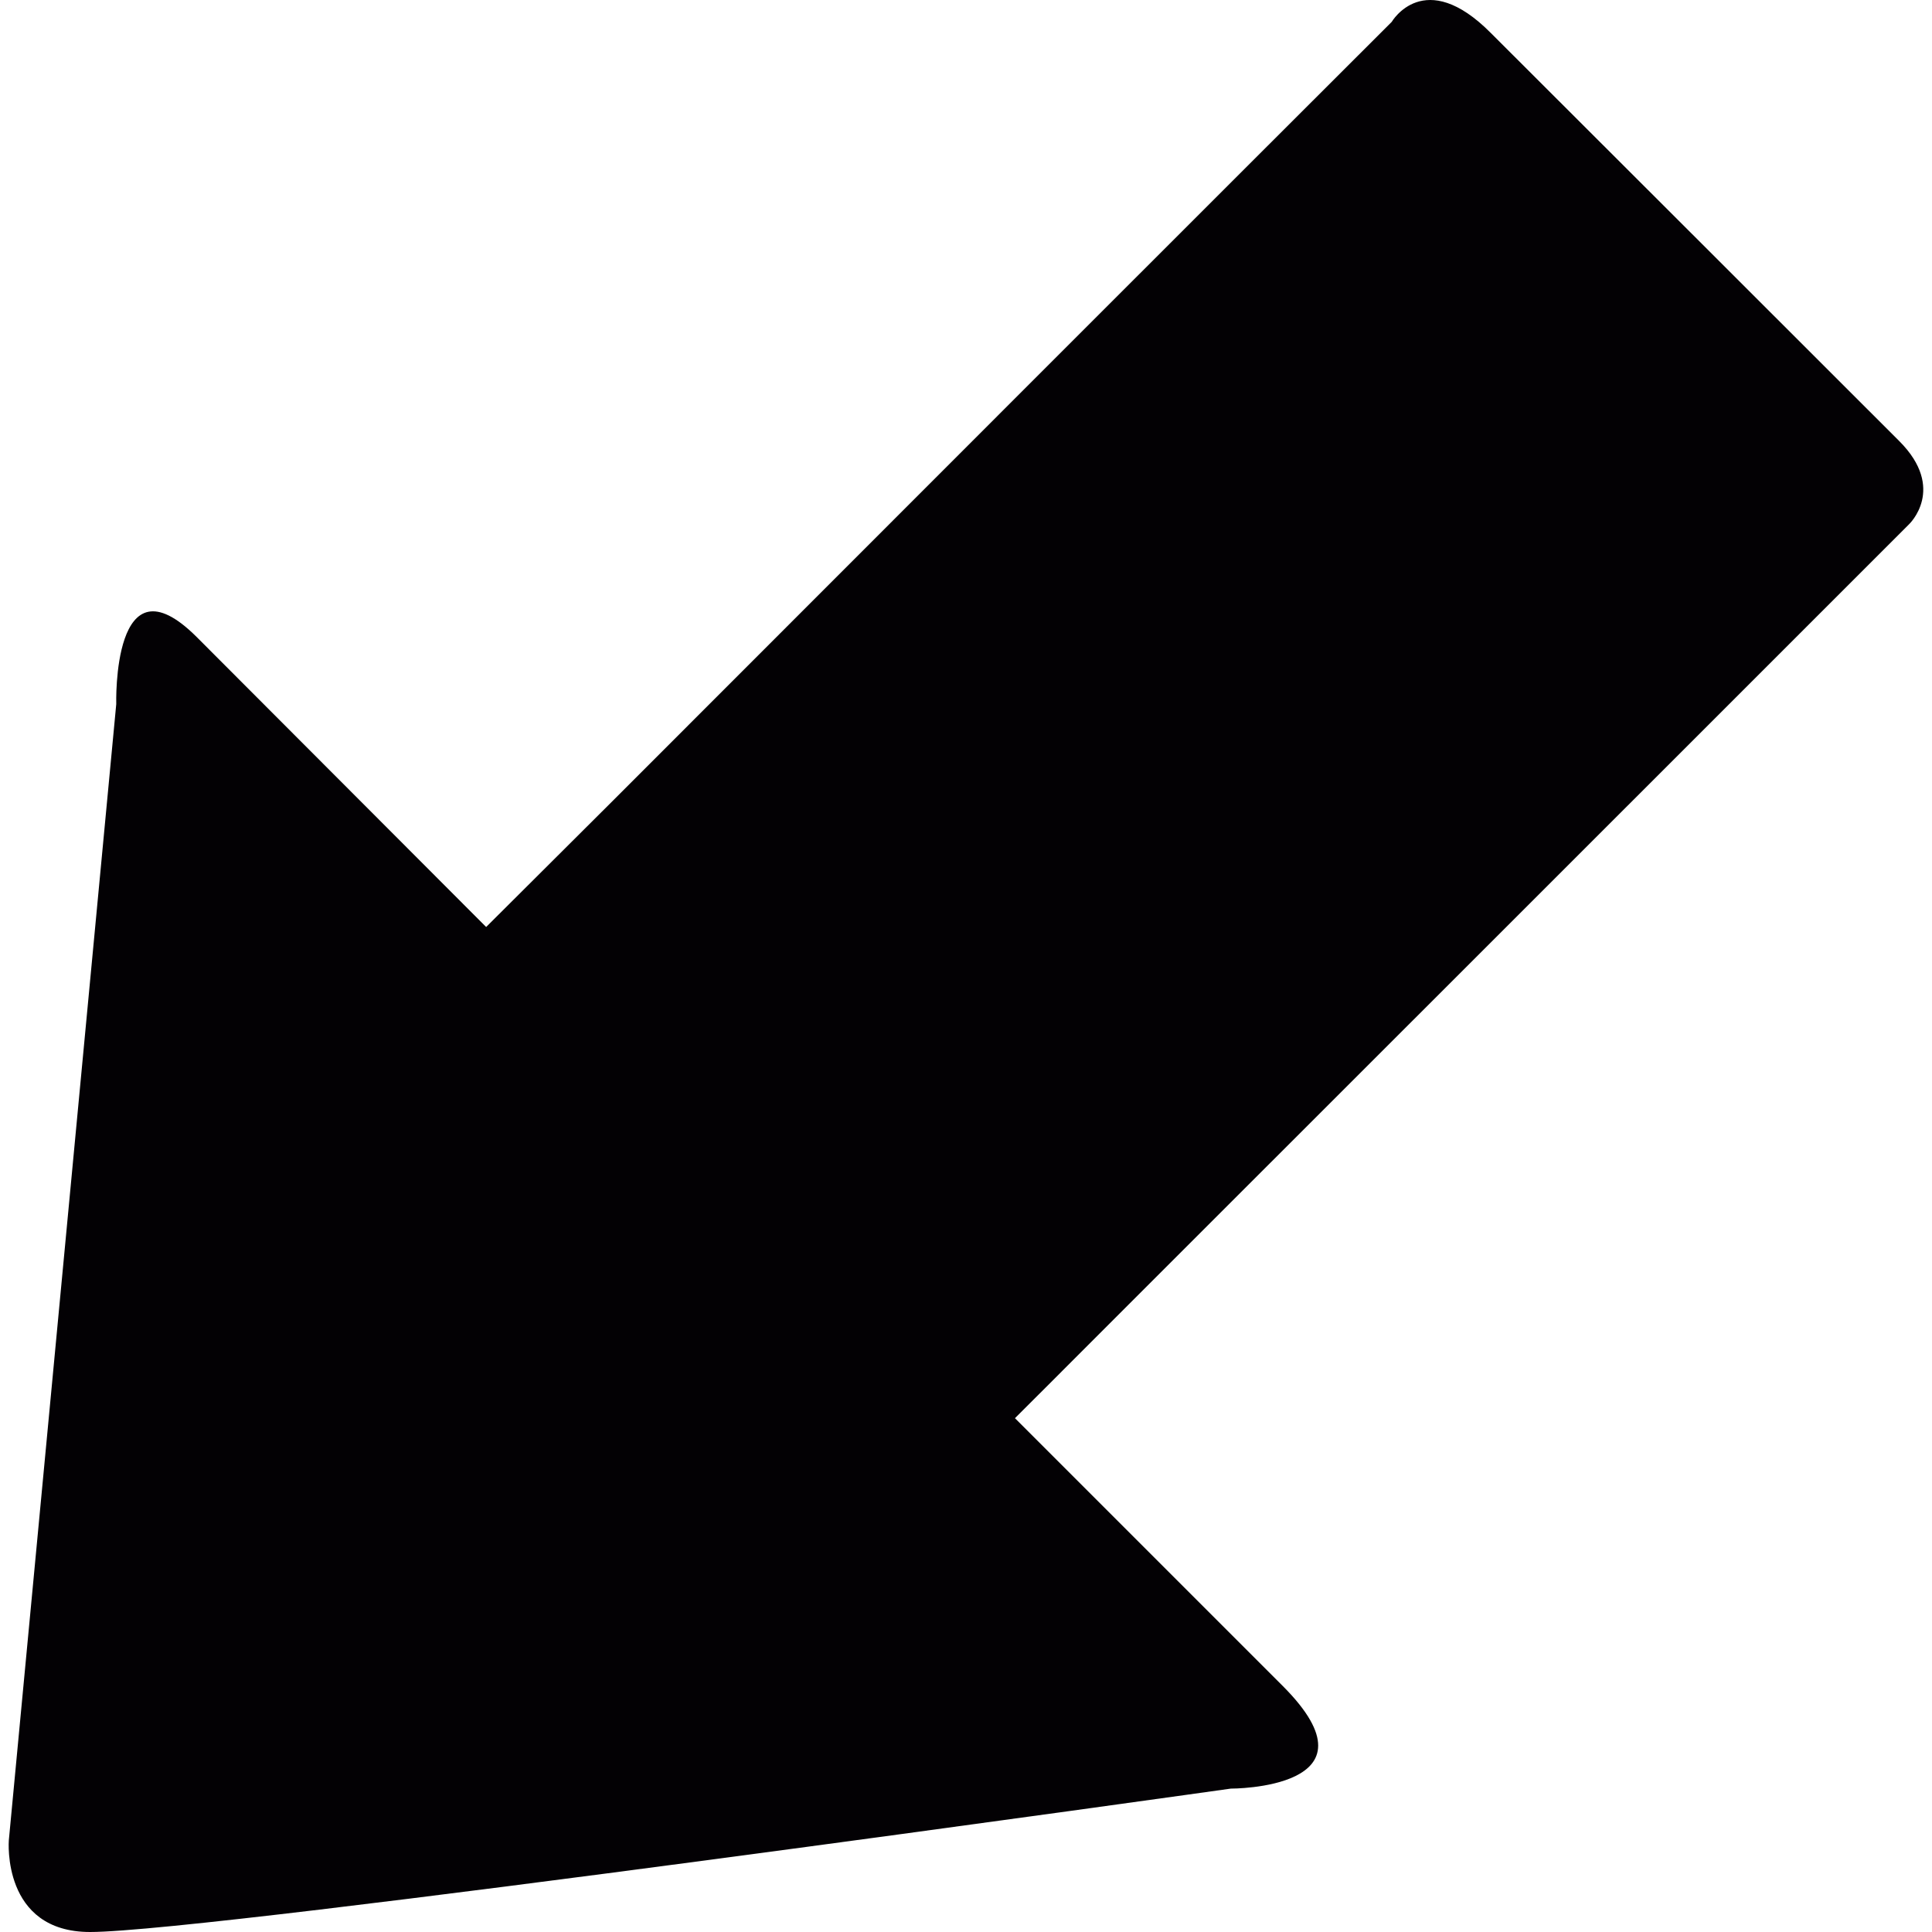 <?xml version="1.0" encoding="iso-8859-1"?>
<!-- Uploaded to: SVG Repo, www.svgrepo.com, Generator: SVG Repo Mixer Tools -->
<svg height="800px" width="800px" version="1.1" id="Capa_1" xmlns="http://www.w3.org/2000/svg" xmlns:xlink="http://www.w3.org/1999/xlink" 
	 viewBox="0 0 21.921 21.921" xml:space="preserve">
<g>
	<path style="fill:#030104;" d="M0.1,20.882L1.319,7.989c0,0-0.049-1.721,0.912-0.762c0.963,0.965,3.285,3.291,3.285,3.291
		s0.572-0.57,1.441-1.436c2.48-2.482,6.996-7,8.834-8.834c0,0,0.369-0.635,1.125,0.127c0.76,0.758,4.088,4.084,4.633,4.629
		c0.541,0.541,0.111,0.945,0.111,0.945c-1.791,1.791-6.459,6.459-8.859,8.857c-0.775,0.777-1.285,1.285-1.285,1.285
		s1.865,1.865,3.039,3.039c1.17,1.172-0.59,1.164-0.59,1.164S2.407,21.921,1.022,21.921C0.018,21.921,0.1,20.882,0.1,20.882z"/>
</g>
</svg>
